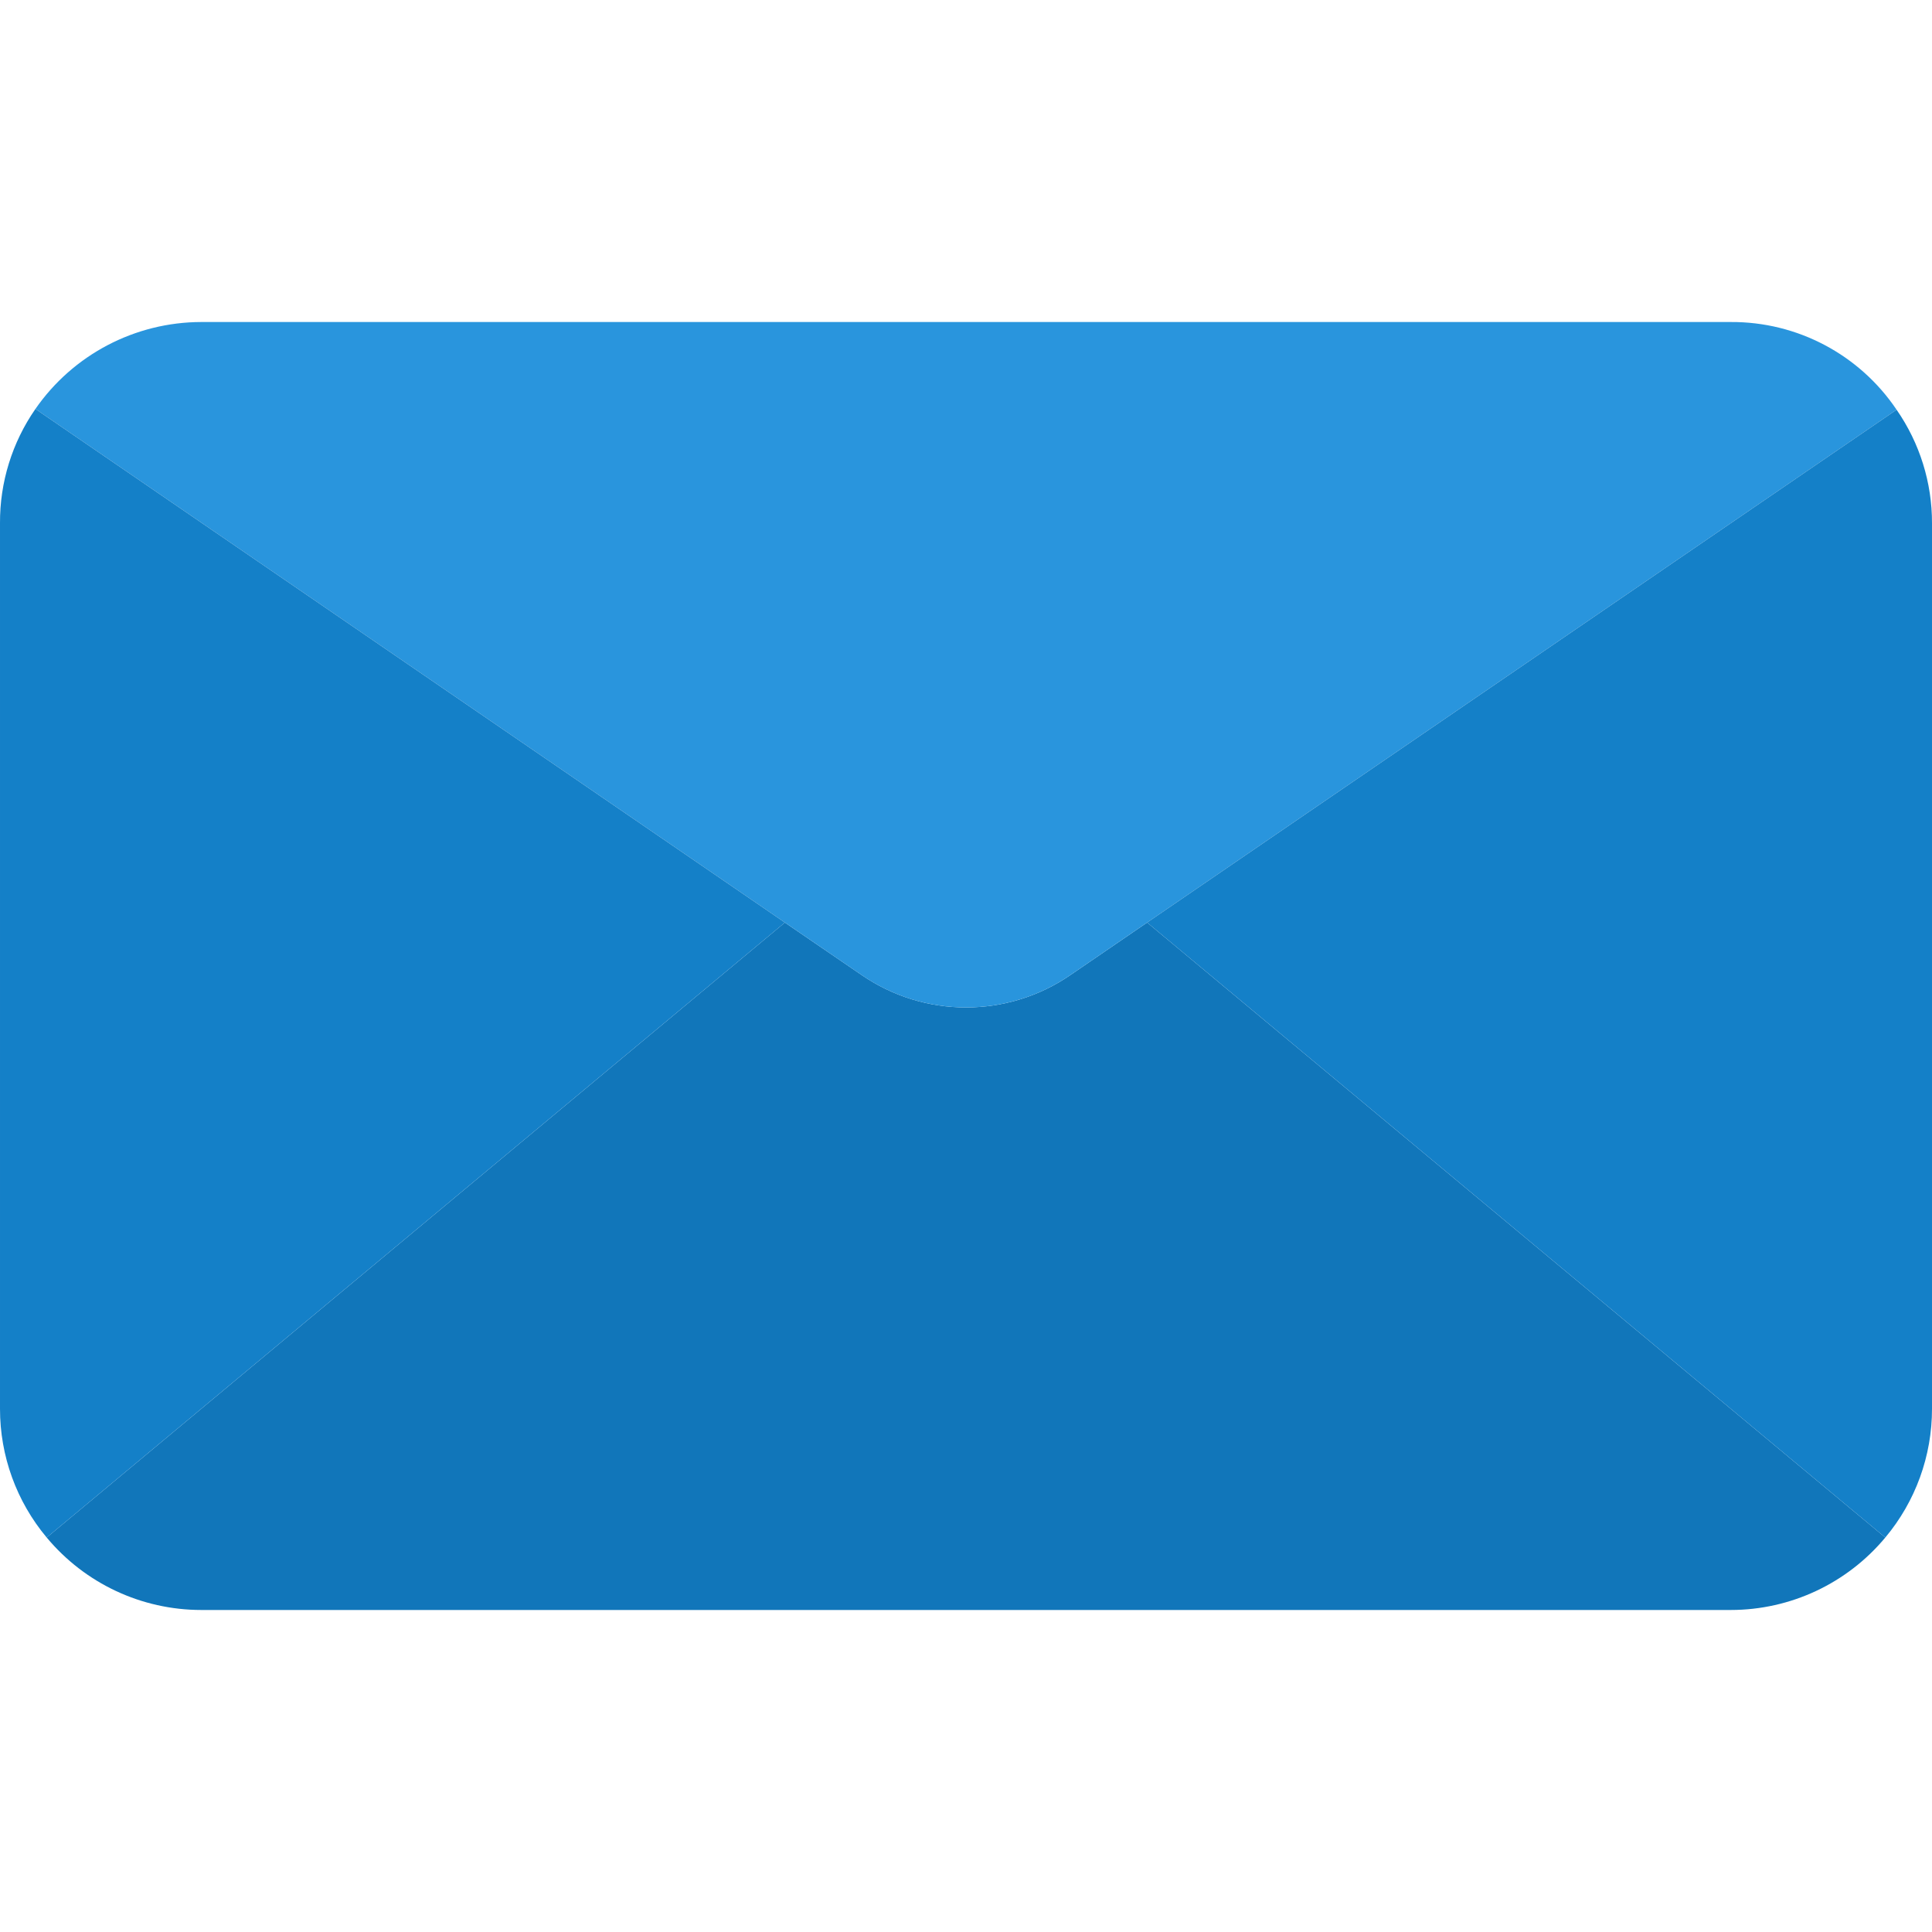<svg width="40" height="40" viewBox="0 0 40 40" fill="none" xmlns="http://www.w3.org/2000/svg">
<g clip-path="url(#clip0_229_3063)">
<path d="M39.033 31.833C38.242 32.783 37.07 33.333 35.834 33.333H4.167C2.93 33.333 1.758 32.783 0.967 31.833L16.25 19.1L17.834 20.183C19.138 21.083 20.863 21.083 22.167 20.183L23.75 19.1L39.033 31.833Z" fill="#1176BA"/>
<path d="M39.267 8.483L23.75 19.1L22.167 20.183C20.862 21.083 19.138 21.083 17.833 20.183L16.25 19.1L0.733 8.467C1.514 7.341 2.797 6.669 4.167 6.667H35.833C37.21 6.659 38.498 7.341 39.267 8.483Z" fill="#2995DD"/>
<path d="M16.25 19.1L0.967 31.833C0.341 31.086 -0.001 30.142 7.40628e-05 29.167V10.833C-0.005 9.988 0.251 9.161 0.733 8.467L16.25 19.1Z" fill="#1480C8"/>
<path d="M40 10.833V29.167C40.001 30.142 39.659 31.086 39.033 31.833L23.75 19.1L39.267 8.483C39.746 9.173 40.002 9.993 40 10.833Z" fill="#1480C8"/>
</g>
<defs>
<clipPath id="clip0_229_3063">
<rect width="40" height="40" fill="white"/>
</clipPath>
</defs>
</svg>
